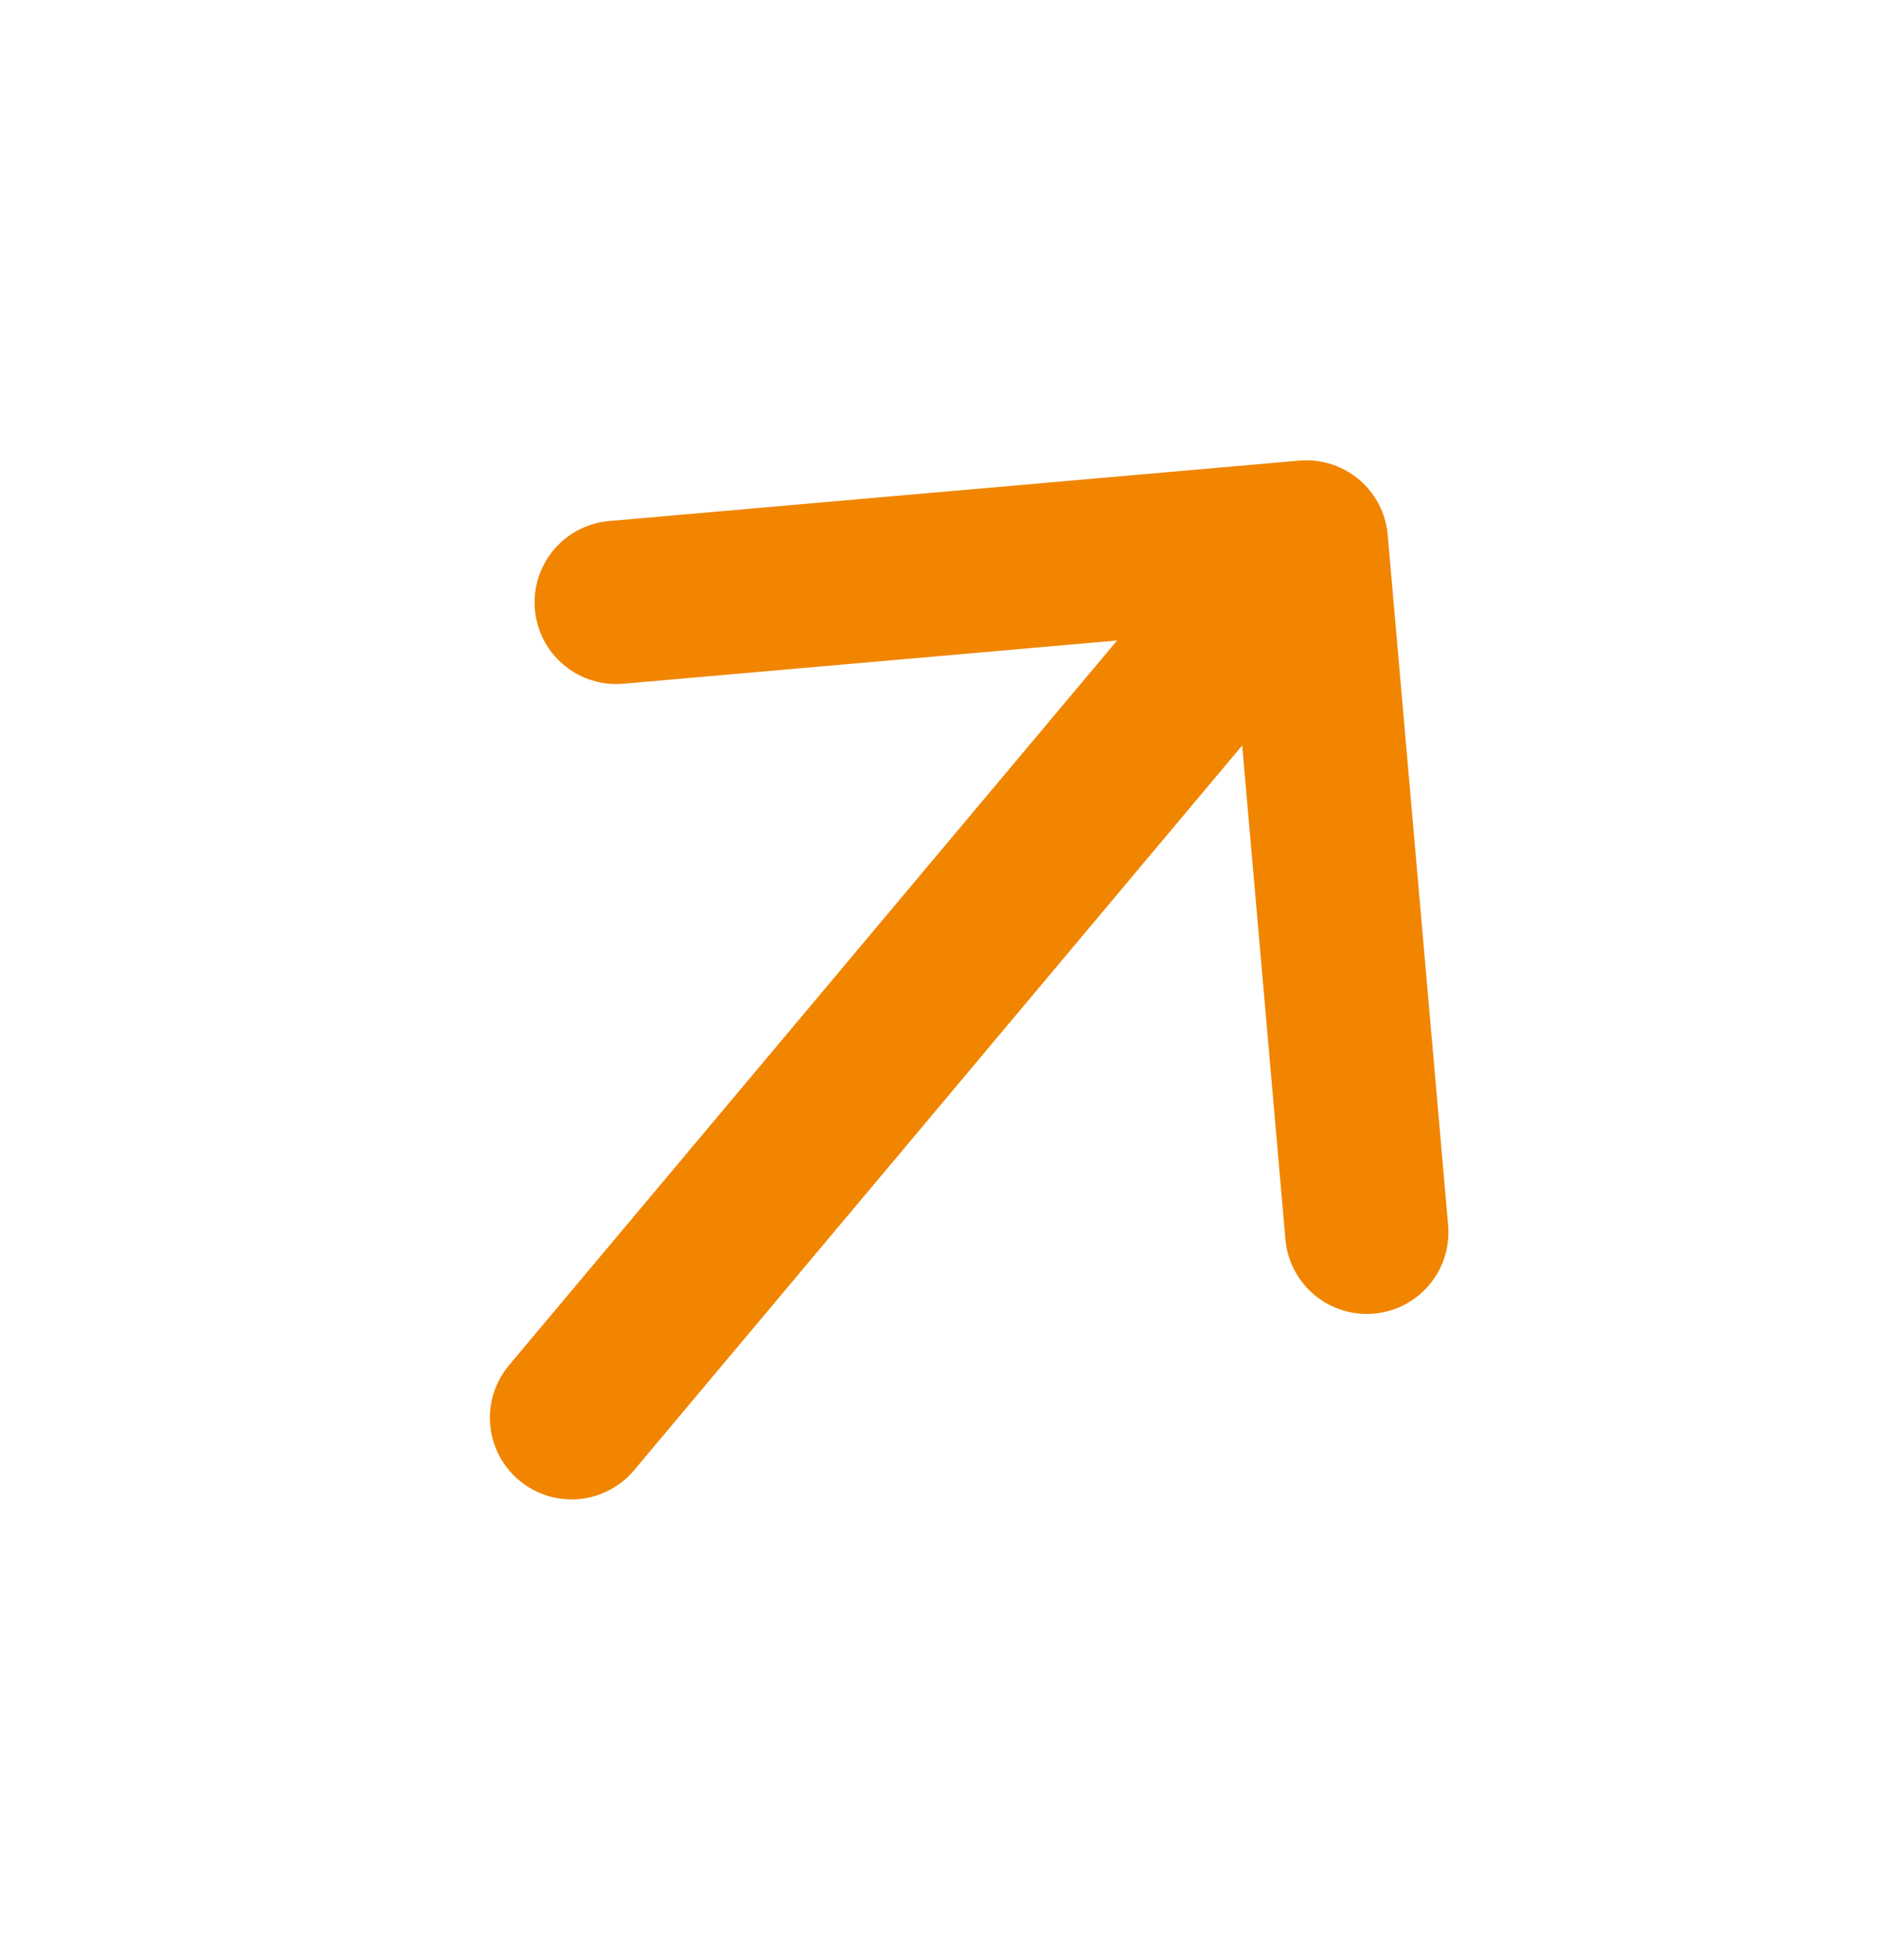 <svg width="23" height="24" viewBox="0 0 23 24" fill="none" xmlns="http://www.w3.org/2000/svg">
<path d="M15.999 6.637L16.739 15.091M15.999 6.637L7.547 7.377M15.999 6.637L7 17.362" stroke="#F18500" stroke-width="2" stroke-linecap="round" stroke-linejoin="round"/>
</svg>
